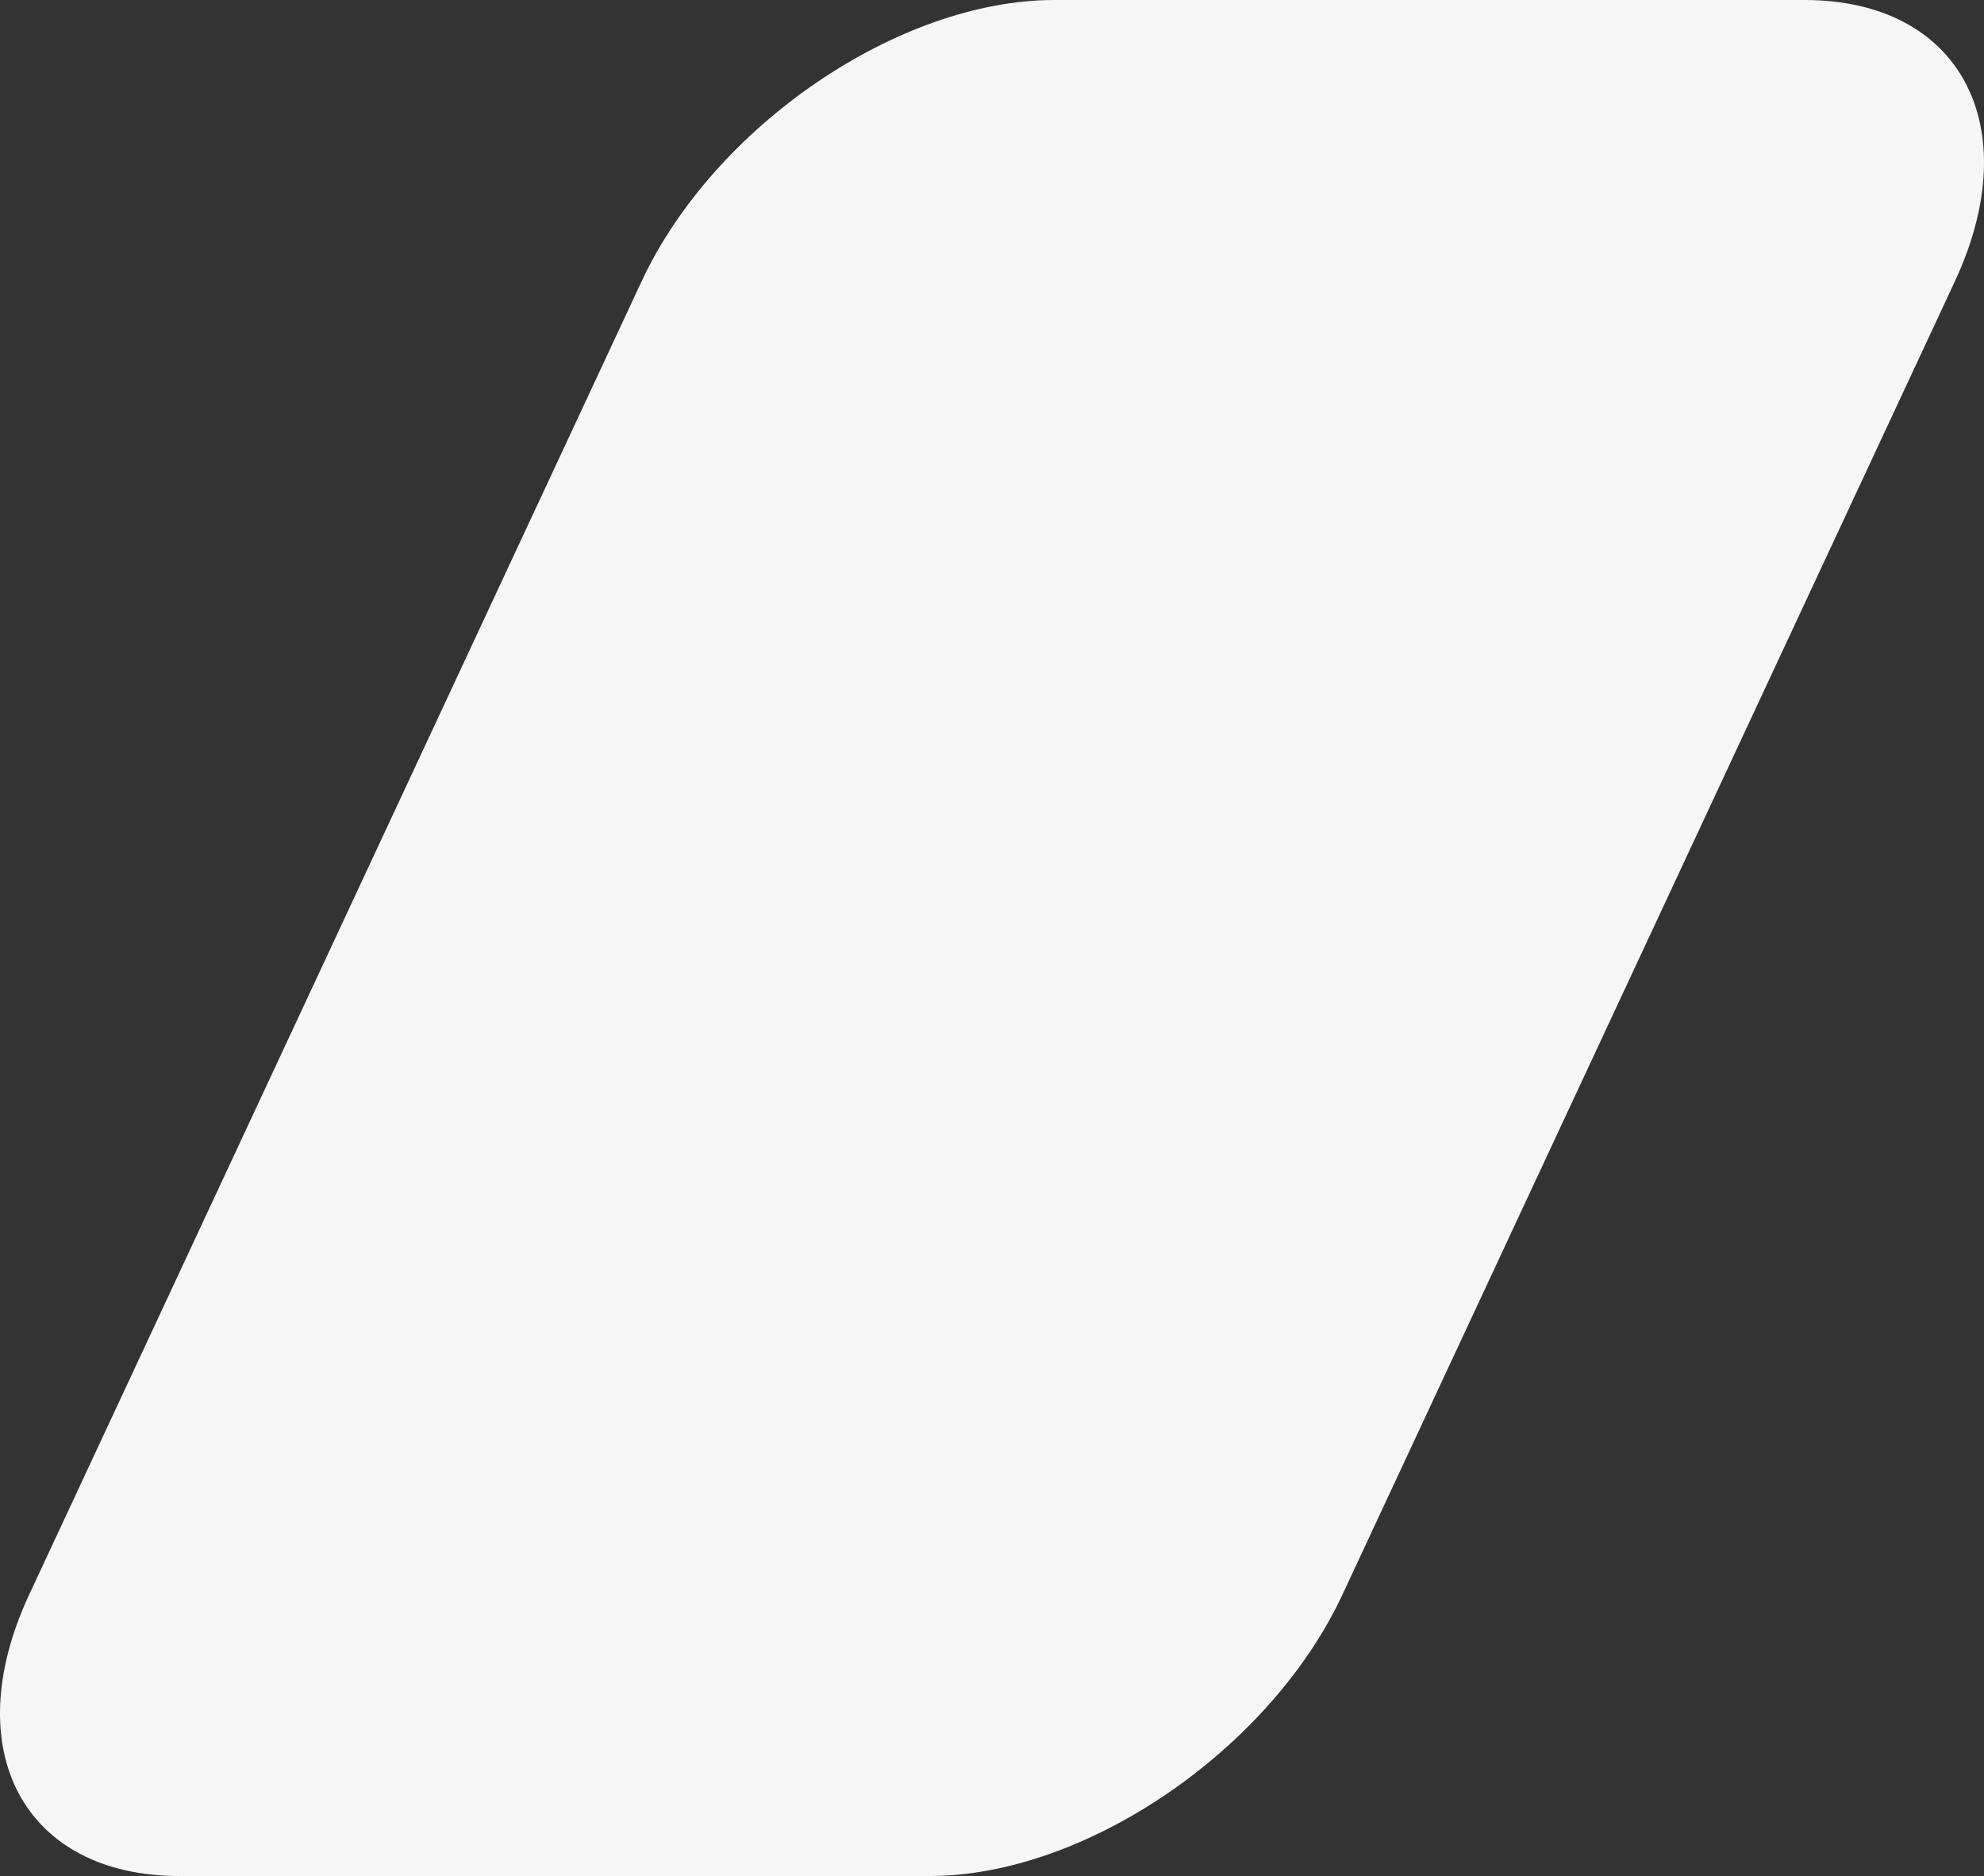 <svg xmlns="http://www.w3.org/2000/svg" width="819.439" height="774.864" viewBox="0 0 819.439 774.864"><rect x="0" y="0" width="819.439" height="774.864" fill="#333333" stroke="none"/><path d="M1205.035,1411.893H895.094c-64.2,0-91.981-52.034-62.041-116.219l252.937-542.41c29.924-64.2,106.228-116.235,170.429-116.235h309.941c64.2,0,91.965,52.034,62.041,116.235l-252.937,542.41C1345.525,1359.86,1269.22,1411.893,1205.035,1411.893Z" transform="translate(-821.005 -637.029)" fill="#f6f6f6"/></svg>